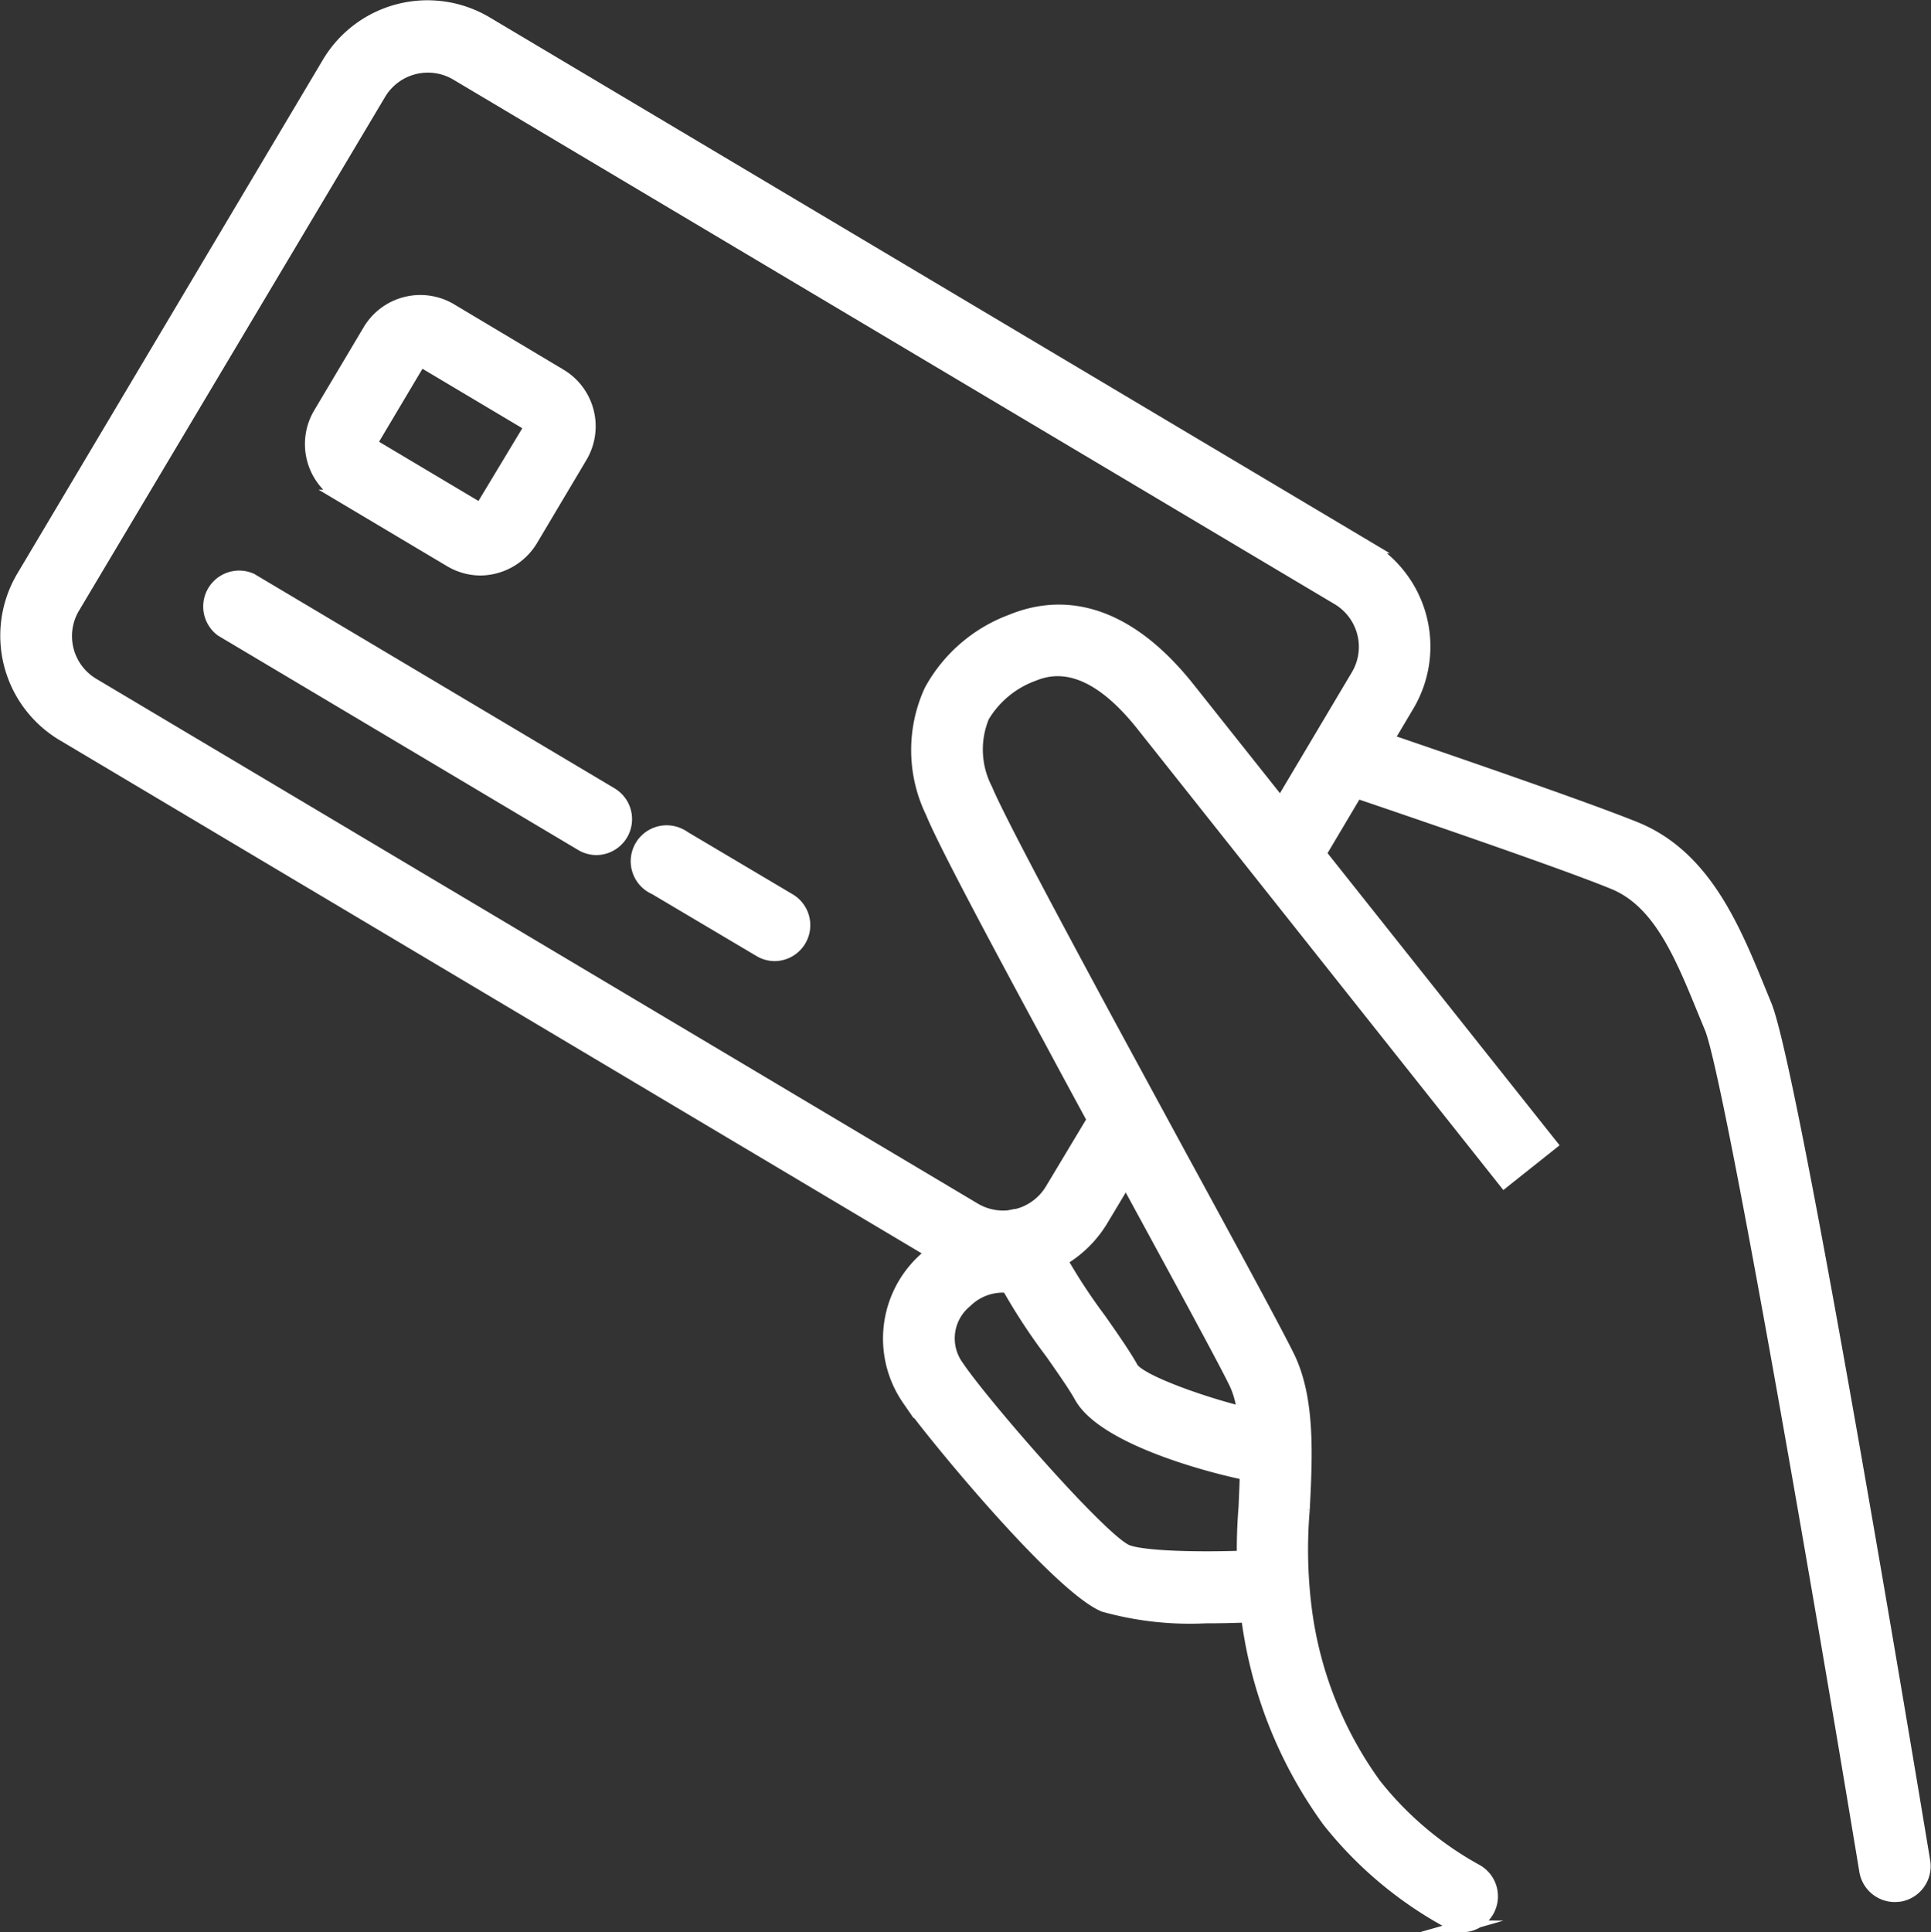 <svg xmlns="http://www.w3.org/2000/svg" width="81.242" height="81.282" viewBox="0 0 81.242 81.282">
  <rect x="0" y="0" width="81.242" height="81.282" fill="#333333" stroke="none"/>
  <g id="Grupo_308" data-name="Grupo 308" transform="translate(-659.683 -13845.579)">
    <path id="Trazado_2978" data-name="Trazado 2978" d="M739.42,13925.343a1.263,1.263,0,0,1-1.262-1.054c-2.183-13.213-5.723-33.556-6.511-35.468l-.246-.594c-.985-2.409-1.893-4.687-3.831-5.482-2.523-1.041-11.666-4.12-11.761-4.152a1.262,1.262,0,0,1,.8-2.391c.379.126,9.333,3.155,11.926,4.215,2.883,1.192,4.114,4.2,5.2,6.859l.24.586c1.155,2.789,6.108,32.628,6.669,36.017a1.262,1.262,0,0,1-1.039,1.451h0Z" fill="#fff" stroke="#fff" stroke-miterlimit="10" stroke-width="0.5"/>
    <path id="Trazado_2979" data-name="Trazado 2979" d="M721.229,13926.605a1.292,1.292,0,0,1-.568-.14,16.5,16.5,0,0,1-5.1-4.277,18.615,18.615,0,0,1-3.42-8.671,21.856,21.856,0,0,1-.1-4.523c.088-1.981.177-4.026-.4-5.226-.467-.965-2.367-4.453-4.562-8.485-1.029-1.894-2.121-3.894-3.155-5.824-3.073-5.679-4.632-8.67-5.048-9.692a6.01,6.01,0,0,1-.057-5.148,6.43,6.43,0,0,1,3.414-2.947c1.792-.738,4.543-.839,7.489,2.878l15.226,19.169-1.975,1.571-15.238-19.2c-1.584-1.994-3.111-2.707-4.55-2.113a4.067,4.067,0,0,0-2.126,1.747,3.617,3.617,0,0,0,.133,3.055c.5,1.212,3.06,5.976,4.94,9.465,1.041,1.924,2.133,3.931,3.155,5.817,2.215,4.063,4.12,7.571,4.619,8.595.858,1.766.751,4.139.631,6.436a19.861,19.861,0,0,0,.063,3.976,16.048,16.048,0,0,0,2.94,7.57,14.112,14.112,0,0,0,4.228,3.591,1.262,1.262,0,0,1-.574,2.386Z" fill="#fff" stroke="#fff" stroke-miterlimit="10" stroke-width="0.5"/>
    <path id="Trazado_2980" data-name="Trazado 2980" d="M712.7,13907.675H712.6c-.385,0-6.31-1.262-7.465-3.325-.24-.436-.719-1.123-1.224-1.843a24.921,24.921,0,0,1-2.524-4.106,1.264,1.264,0,0,1,2.335-.967h0a23.89,23.89,0,0,0,2.252,3.642c.568.813,1.06,1.521,1.363,2.069.53.706,4.48,1.931,5.452,2.007a1.264,1.264,0,0,1-.1,2.523Z" fill="#fff" stroke="#fff" stroke-miterlimit="10" stroke-width="0.5"/>
    <path id="Trazado_2981" data-name="Trazado 2981" d="M710.4,13913.619a13.44,13.44,0,0,1-4.278-.48c-1.968-.819-7.426-7.477-8.24-8.687a4.512,4.512,0,0,1,.713-5.932,4.712,4.712,0,0,1,4.946-1.028,1.262,1.262,0,0,1-.844,2.379,1.312,1.312,0,0,1-.121-.051,2.2,2.2,0,0,0-2.246.523,1.989,1.989,0,0,0-.354,2.7c1.042,1.558,5.995,7.256,7.112,7.761.757.315,3.748.348,6.082.2a1.265,1.265,0,0,1,.164,2.524C712.919,13913.55,711.746,13913.619,710.4,13913.619Z" fill="#fff" stroke="#fff" stroke-miterlimit="10" stroke-width="0.5"/>
    <path id="Trazado_2982" data-name="Trazado 2982" d="M701.883,13899.264a4.815,4.815,0,0,1-2.467-.681l-37.1-22.085a4.866,4.866,0,0,1-1.7-6.645l12.872-21.642a4.871,4.871,0,0,1,6.663-1.69l37.1,22.084a4.864,4.864,0,0,1,1.691,6.638l-4,6.739a1.262,1.262,0,0,1-2.3-1.04,1.213,1.213,0,0,1,.129-.223l4.007-6.738a2.341,2.341,0,0,0-.814-3.2l-37.121-22.091a2.347,2.347,0,0,0-3.155.808l-12.9,21.649a2.34,2.34,0,0,0,.814,3.2l37.1,22.084a2.347,2.347,0,0,0,3.2-.813l1.893-3.155a1.262,1.262,0,0,1,2.3,1.04,1.171,1.171,0,0,1-.129.222l-1.893,3.155a4.823,4.823,0,0,1-2.978,2.221A4.889,4.889,0,0,1,701.883,13899.264Z" fill="#fff" stroke="#fff" stroke-miterlimit="10" stroke-width="0.5"/>
    <path id="Trazado_2983" data-name="Trazado 2983" d="M679.887,13869.539a2.524,2.524,0,0,1-1.262-.354h0l-4.631-2.757a2.524,2.524,0,0,1-.877-3.458l2.082-3.5a2.525,2.525,0,0,1,3.458-.877l4.606,2.751a2.524,2.524,0,0,1,.877,3.458l-2.082,3.5a2.554,2.554,0,0,1-2.171,1.237Zm0-2.524h0l2.114-3.508-4.631-2.758-2.082,3.5,4.631,2.758Z" fill="#fff" stroke="#fff" stroke-miterlimit="10" stroke-width="0.5"/>
    <path id="Trazado_2984" data-name="Trazado 2984" d="M684.771,13881.3a1.259,1.259,0,0,1-.631-.176L669,13872.113a1.262,1.262,0,0,1,1.262-2.17l15.143,9.01a1.261,1.261,0,0,1-.631,2.347Z" fill="#fff" stroke="#fff" stroke-miterlimit="10" stroke-width="0.5"/>
    <path id="Trazado_2985" data-name="Trazado 2985" d="M692.273,13885.761a1.256,1.256,0,0,1-.63-.176l-4.417-2.619a1.262,1.262,0,1,1,1.039-2.3,1.326,1.326,0,0,1,.223.129l4.416,2.619a1.261,1.261,0,0,1-.631,2.347Z" fill="#fff" stroke="#fff" stroke-miterlimit="10" stroke-width="0.5"/>
  </g>
</svg>
